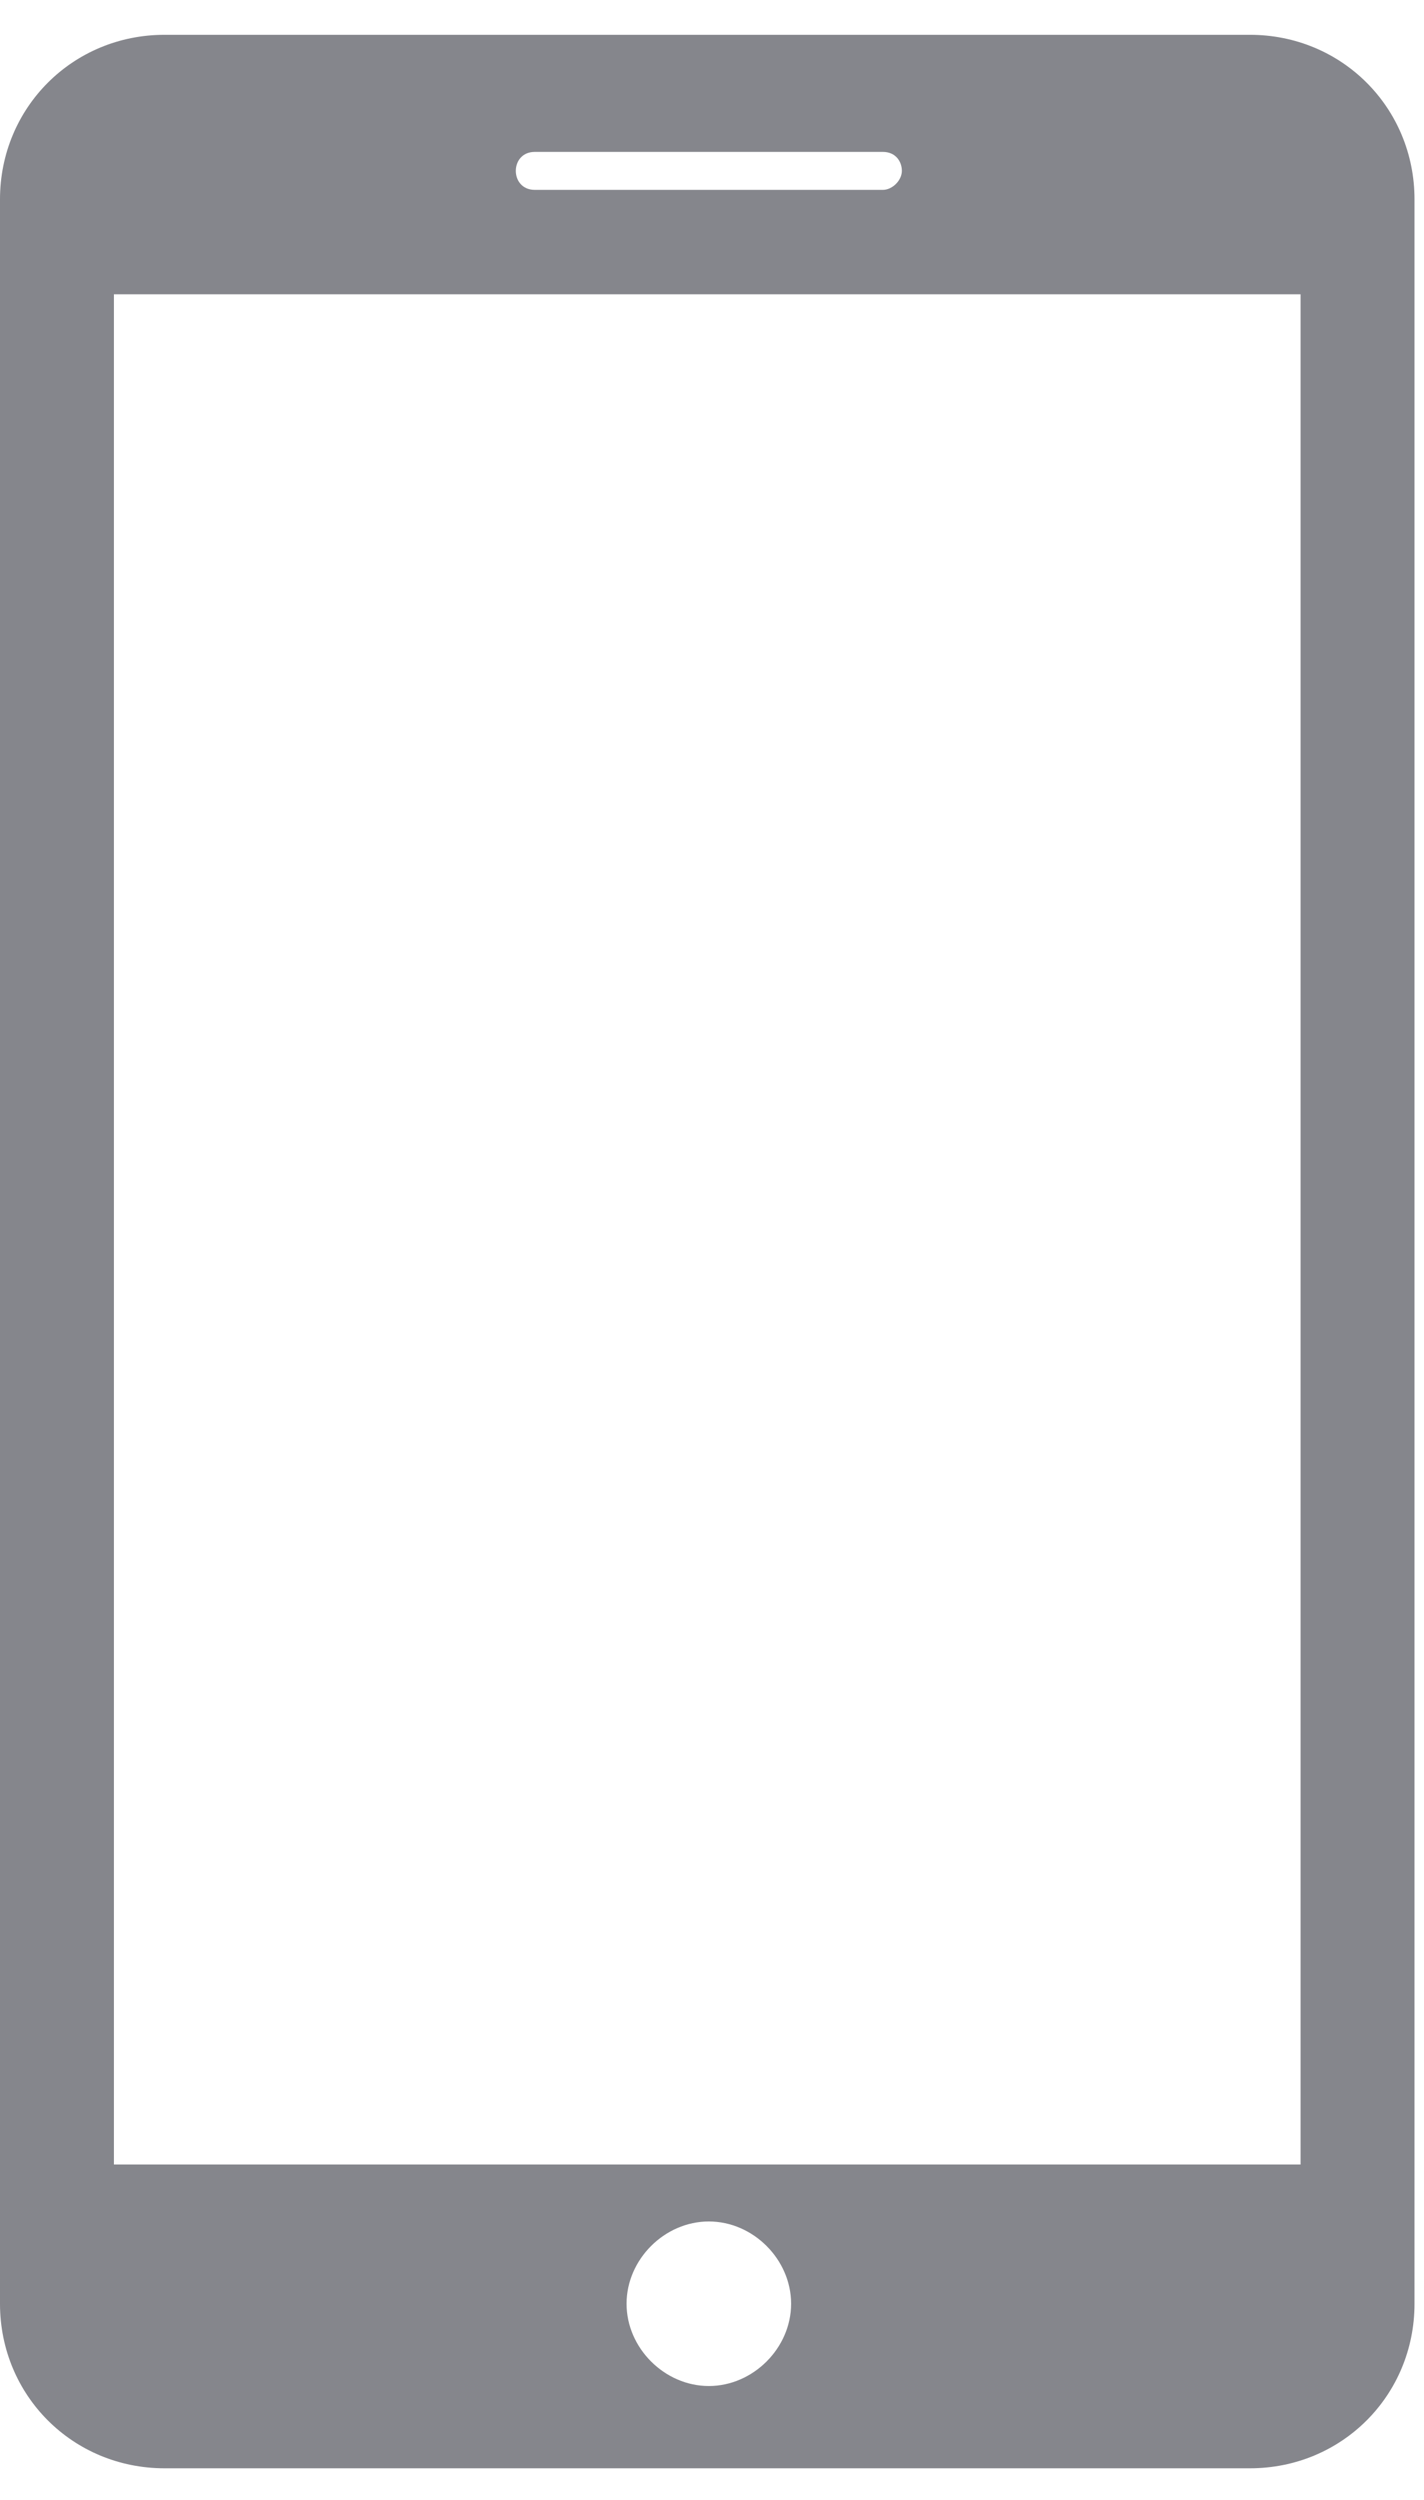 <?xml version="1.0" encoding="UTF-8"?>
<svg width="45px" height="79px" viewBox="0 0 45 78" version="1.1" xmlns="http://www.w3.org/2000/svg" xmlns:xlink="http://www.w3.org/1999/xlink">
    <!-- Generator: Sketch 47 (45396) - http://www.bohemiancoding.com/sketch -->
    <title>Shape</title>
    <desc>Created with Sketch.</desc>
    <defs></defs>
    <g id="Page-1" stroke="none" stroke-width="1" fill="none" fill-rule="evenodd">
        <path d="M39.5,0.6 L5.2,0.6 C2.3,0.6 0,2.9 0,5.8 L0,72.3 C0,75.2 2.3,77.5 5.2,77.5 L39.5,77.5 C42.4,77.5 44.7,75.2 44.7,72.3 L44.7,5.8 C44.7,2.9 42.4,0.6 39.5,0.6 L39.5,0.6 Z M16.9,4.3 L27.9,4.3 C28.3,4.3 28.5,4.6 28.5,4.9 C28.5,5.2 28.2,5.5 27.9,5.5 L16.9,5.5 C16.5,5.5 16.3,5.2 16.3,4.9 C16.3,4.6 16.5,4.3 16.9,4.3 L16.9,4.3 Z M22.4,74.9 C21,74.9 19.8,73.7 19.8,72.3 C19.8,70.9 21,69.7 22.4,69.7 C23.8,69.7 25,70.9 25,72.3 C25,73.7 23.8,74.9 22.4,74.9 L22.4,74.9 Z M41.1,67.9 L3.6,67.9 L3.6,8.8 L41.1,8.8 L41.1,67.9 Z" id="Shape" fill="#85868C" fill-rule="nonzero"></path>
    </g>
</svg>
